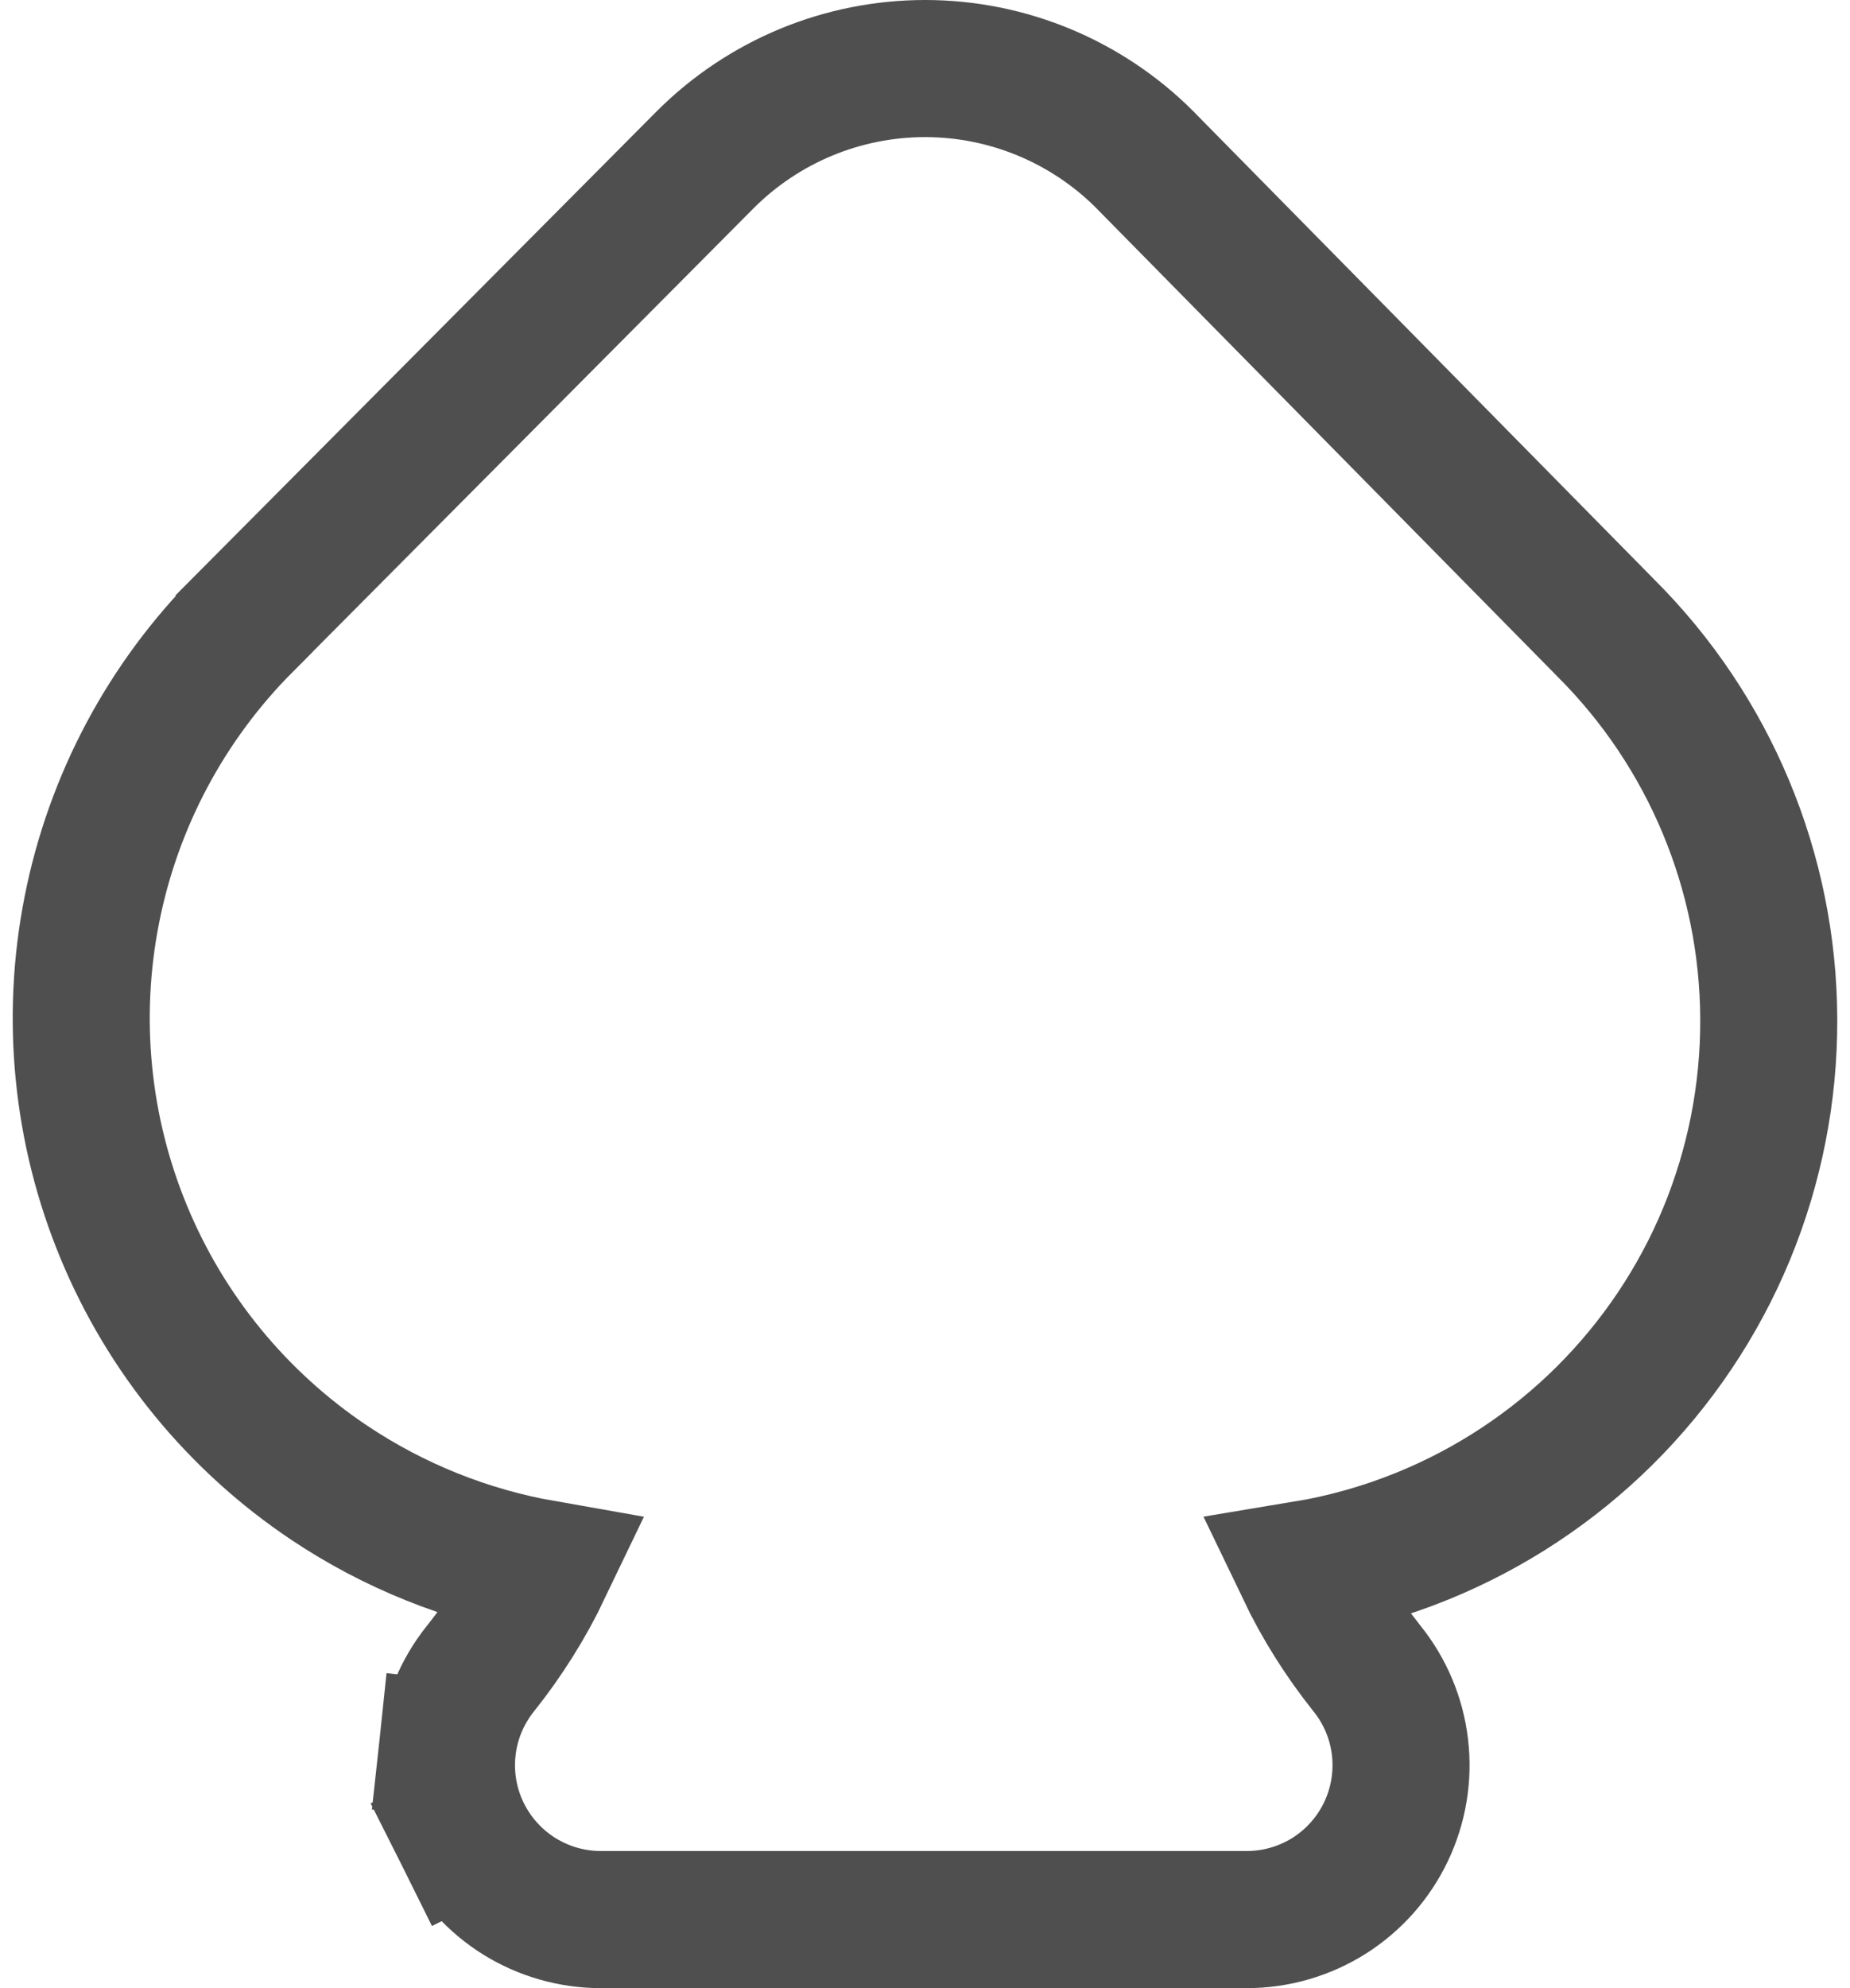<svg width="27" height="29" viewBox="0 0 27 29" fill="none" xmlns="http://www.w3.org/2000/svg">
<path id="Union 73" d="M6.529 25.507L7.524 25.614L6.529 25.507C6.483 25.936 6.561 26.368 6.753 26.753L7.648 26.307L6.753 26.753C6.94 27.126 7.226 27.441 7.582 27.662C7.936 27.881 8.345 27.999 8.763 28H8.765H18.197H18.197C18.622 28 19.038 27.879 19.398 27.653C19.757 27.426 20.045 27.102 20.228 26.718C20.411 26.335 20.482 25.907 20.432 25.485C20.383 25.064 20.215 24.666 19.949 24.336C19.593 23.89 19.288 23.405 19.042 22.892C19.628 22.795 20.204 22.632 20.758 22.407C21.753 22.003 22.658 21.405 23.42 20.649C24.182 19.892 24.787 18.992 25.198 18C25.608 17.008 25.818 15.944 25.814 14.871L25.814 14.86L25.814 14.855C25.805 12.718 24.951 10.67 23.437 9.161L16.71 2.332L16.71 2.332L16.705 2.326C15.854 1.477 14.702 1 13.501 1C12.299 1 11.147 1.477 10.296 2.326L10.294 2.328L3.563 9.095C3.563 9.096 3.563 9.096 3.563 9.096C2.426 10.236 1.653 11.689 1.341 13.268C1.028 14.848 1.19 16.485 1.807 17.973C2.423 19.461 3.467 20.733 4.805 21.628C5.752 22.261 6.816 22.686 7.927 22.881C7.679 23.399 7.372 23.888 7.012 24.339C6.743 24.674 6.575 25.079 6.529 25.507Z" stroke="#4F4F4F" stroke-width="2"/>
</svg>
